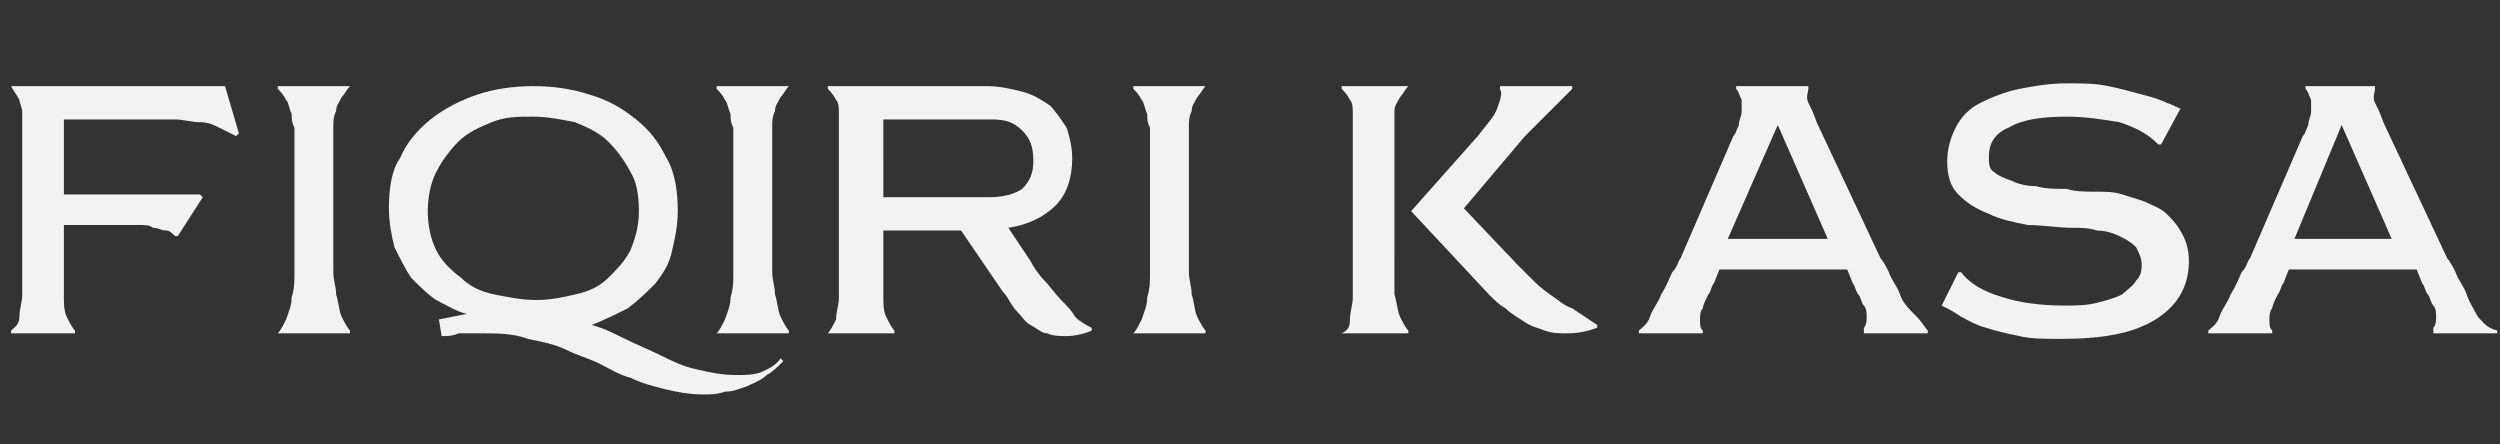 <?xml version="1.0" encoding="utf-8"?>
<!-- Generator: Adobe Illustrator 25.4.1, SVG Export Plug-In . SVG Version: 6.00 Build 0)  -->
<svg version="1.1" id="Layer_1" xmlns="http://www.w3.org/2000/svg" xmlns:xlink="http://www.w3.org/1999/xlink" x="0px" y="0px"
	 width="90px" height="16px" viewBox="0 0 90 16" style="enable-background:new 0 0 90 16;" xml:space="preserve">
<rect x="0" y="0" width="90" height="16" fill="#333333" stroke="none"/>
<style type="text/css">
	.st0{fill:#F2F2F2;}
</style>
<g>
	<desc>Created with Sketch.</desc>
	<desc>Created with Sketch.</desc>
</g>
<g>
	<path class="st0" d="M0.4,3.1L0.4,3.1c0.1,0.2,0.2,0.3,0.3,0.5c0,0.1,0.1,0.3,0.1,0.4c0,0.2,0,0.3,0,0.5s0,0.3,0,0.4v4.4
		c0,0.1,0,0.3,0,0.5s0,0.5,0,0.8s-0.1,0.5-0.1,0.8s-0.2,0.4-0.3,0.5V12h2.3v-0.1c-0.1-0.1-0.2-0.3-0.3-0.5s-0.1-0.5-0.1-0.7
		c0-0.3,0-0.5,0-0.7s0-0.4,0-0.5V8.1h2.2c0.2,0,0.4,0,0.5,0c0.2,0,0.4,0,0.5,0.1c0.2,0,0.3,0.1,0.5,0.1c0.1,0,0.2,0.1,0.3,0.2h0.1
		l0.9-1.4L7.2,7H2.3V4.3h3.1c0.3,0,0.6,0,0.9,0s0.6,0.1,0.9,0.1s0.5,0.1,0.7,0.2s0.4,0.2,0.6,0.3l0.1-0.1L8.1,3.1H0.4z"/>
	<path class="st0" d="M10,3.2c0.1,0.1,0.2,0.2,0.3,0.4c0.1,0.1,0.1,0.3,0.2,0.5c0,0.2,0,0.3,0.1,0.5c0,0.2,0,0.3,0,0.4v4.4
		c0,0.1,0,0.3,0,0.5s0,0.5-0.1,0.8c0,0.3-0.1,0.5-0.2,0.8c-0.1,0.2-0.2,0.4-0.3,0.5v0h2.6v-0.1c-0.1-0.1-0.2-0.3-0.3-0.5
		s-0.1-0.5-0.2-0.8c0-0.3-0.1-0.5-0.1-0.8c0-0.2,0-0.4,0-0.5V4.9c0-0.1,0-0.3,0-0.4s0-0.3,0.1-0.5c0-0.2,0.1-0.3,0.2-0.5
		c0.1-0.1,0.2-0.3,0.3-0.4l0,0H10V3.2z"/>
	<path class="st0" d="M27.4,13.4c-0.3,0.1-0.5,0.1-0.9,0.1c-0.5,0-1-0.1-1.4-0.2c-0.5-0.1-0.9-0.3-1.3-0.5s-0.9-0.4-1.3-0.6
		c-0.4-0.2-0.8-0.4-1.2-0.5l0,0c0.5-0.2,0.9-0.4,1.3-0.6c0.4-0.3,0.7-0.6,1-0.9c0.3-0.4,0.5-0.7,0.6-1.2c0.1-0.4,0.2-0.9,0.2-1.4
		c0-0.7-0.1-1.4-0.4-1.9c-0.3-0.6-0.6-1-1.1-1.4s-1-0.7-1.7-0.9c-0.6-0.2-1.3-0.3-2-0.3s-1.4,0.1-2,0.3S16,3.9,15.5,4.3
		c-0.5,0.4-0.9,0.9-1.1,1.4C14.1,6.1,14,6.8,14,7.5c0,0.5,0.1,1,0.2,1.4c0.2,0.4,0.4,0.8,0.6,1.1c0.3,0.3,0.6,0.6,0.9,0.8
		c0.4,0.2,0.7,0.4,1.1,0.5l0,0l-1,0.2l0.1,0.6c0.2,0,0.4,0,0.6-0.1c0.2,0,0.5,0,0.8,0c0.6,0,1.2,0,1.7,0.2c0.5,0.1,1,0.2,1.4,0.4
		s0.8,0.3,1.2,0.5c0.4,0.2,0.7,0.4,1.1,0.5c0.4,0.2,0.8,0.3,1.2,0.4c0.4,0.1,0.9,0.2,1.4,0.2c0.3,0,0.5,0,0.8-0.1
		c0.3,0,0.5-0.1,0.8-0.2c0.2-0.1,0.5-0.2,0.7-0.4c0.2-0.1,0.4-0.3,0.6-0.5l-0.1-0.1C27.9,13.2,27.6,13.3,27.4,13.4z M19.3,10.8
		c-0.5,0-1-0.1-1.5-0.2c-0.5-0.1-0.9-0.3-1.2-0.6c-0.4-0.3-0.7-0.6-0.9-1s-0.3-0.9-0.3-1.4s0.1-1,0.3-1.4s0.5-0.8,0.8-1.1
		c0.3-0.3,0.7-0.5,1.2-0.7s0.9-0.2,1.5-0.2c0.5,0,1,0.1,1.5,0.2c0.5,0.2,0.9,0.4,1.2,0.7c0.3,0.3,0.6,0.7,0.8,1.1
		C22.9,6.5,23,7,23,7.6c0,0.5-0.1,0.9-0.3,1.4c-0.2,0.4-0.5,0.7-0.8,1s-0.7,0.5-1.2,0.6C20.3,10.7,19.8,10.8,19.3,10.8z"/>
	<path class="st0" d="M25.8,3.2c0.1,0.1,0.2,0.2,0.3,0.4c0.1,0.1,0.1,0.3,0.2,0.5c0,0.2,0,0.3,0.1,0.5c0,0.2,0,0.3,0,0.4v4.4
		c0,0.1,0,0.3,0,0.5s0,0.5-0.1,0.8c0,0.3-0.1,0.5-0.2,0.8c-0.1,0.2-0.2,0.4-0.3,0.5v0h2.6v-0.1c-0.1-0.1-0.2-0.3-0.3-0.5
		c-0.1-0.2-0.1-0.5-0.2-0.8c0-0.3-0.1-0.5-0.1-0.8c0-0.2,0-0.4,0-0.5V4.9c0-0.1,0-0.3,0-0.4s0-0.3,0.1-0.5c0-0.2,0.1-0.3,0.2-0.5
		c0.1-0.1,0.2-0.3,0.3-0.4l0,0h-2.6V3.2z"/>
	<path class="st0" d="M38.2,10.8c-0.2-0.2-0.4-0.5-0.6-0.7c-0.2-0.2-0.4-0.5-0.5-0.7l-0.8-1.2l0,0C37,8.1,37.6,7.8,38,7.4
		s0.6-1,0.6-1.7c0-0.4-0.1-0.8-0.2-1.1C38.2,4.3,38,4,37.8,3.8c-0.3-0.2-0.6-0.4-1-0.5S36,3.1,35.5,3.1h-5.7v0.1
		c0.1,0.1,0.2,0.2,0.3,0.4c0.1,0.1,0.1,0.3,0.1,0.5c0,0.2,0,0.3,0,0.5s0,0.3,0,0.4v4.4c0,0.1,0,0.3,0,0.5s0,0.5,0,0.8
		s-0.1,0.5-0.1,0.8c-0.1,0.2-0.2,0.4-0.3,0.5l0,0h2.4v-0.1c-0.1-0.1-0.2-0.3-0.3-0.5c-0.1-0.2-0.1-0.5-0.1-0.7c0-0.3,0-0.5,0-0.8
		s0-0.4,0-0.6v-1h2.8l1.5,2.2c0.2,0.2,0.3,0.5,0.5,0.7s0.3,0.4,0.5,0.5s0.4,0.3,0.6,0.3c0.2,0.1,0.5,0.1,0.7,0.1
		c0.3,0,0.7-0.1,0.9-0.2v-0.1c-0.2-0.1-0.4-0.2-0.6-0.4C38.6,11.2,38.4,11,38.2,10.8z M35.6,7.1h-3.4c-0.1,0-0.3,0-0.4,0l0,0V4.3
		h3.9c0.5,0,0.8,0.1,1.1,0.4s0.4,0.6,0.4,1.1c0,0.4-0.1,0.7-0.4,1C36.5,7,36.1,7.1,35.6,7.1z"/>
	<path class="st0" d="M40.8,3.2c0.1,0.1,0.2,0.2,0.3,0.4c0.1,0.1,0.1,0.3,0.2,0.5c0,0.2,0,0.3,0.1,0.5c0,0.2,0,0.3,0,0.4v4.4
		c0,0.1,0,0.3,0,0.5s0,0.5-0.1,0.8c0,0.3-0.1,0.5-0.2,0.8c-0.1,0.2-0.2,0.4-0.3,0.5v0h2.6v-0.1c-0.1-0.1-0.2-0.3-0.3-0.5
		s-0.1-0.5-0.2-0.8c0-0.3-0.1-0.5-0.1-0.8c0-0.2,0-0.4,0-0.5V4.9c0-0.1,0-0.3,0-0.4s0-0.3,0.1-0.5c0-0.2,0.1-0.3,0.2-0.5
		c0.1-0.1,0.2-0.3,0.3-0.4l0,0h-2.6V3.2z"/>
	<path class="st0" d="M48.3,3.2c0.1,0.1,0.2,0.2,0.3,0.4c0.1,0.1,0.1,0.3,0.1,0.5c0,0.2,0,0.3,0,0.5s0,0.3,0,0.4v4.4
		c0,0.1,0,0.3,0,0.5s0,0.5,0,0.8s-0.1,0.5-0.1,0.8s-0.1,0.4-0.3,0.5v0h2.4v-0.1c-0.1-0.1-0.2-0.3-0.3-0.5s-0.1-0.5-0.2-0.8
		c0-0.3,0-0.5,0-0.8c0-0.2,0-0.4,0-0.5V4.9c0-0.1,0-0.3,0-0.4s0-0.3,0-0.5c0-0.2,0.1-0.3,0.2-0.5c0.1-0.1,0.2-0.3,0.3-0.4l0,0h-2.4
		V3.2z"/>
	<path class="st0" d="M55.8,10.6c-0.3-0.2-0.5-0.4-0.7-0.6c-0.2-0.2-0.4-0.4-0.5-0.5l-1.9-2l0,0l2.2-2.6l1.7-1.7V3.1H54v0.1
		c0.1,0.2,0,0.4-0.1,0.7s-0.4,0.6-0.7,1l-2.4,2.7l0,0l2.8,3c0.2,0.2,0.4,0.4,0.6,0.5c0.2,0.2,0.4,0.3,0.7,0.5s0.5,0.2,0.7,0.3
		c0.3,0.1,0.5,0.1,0.8,0.1c0.5,0,0.8-0.1,1.1-0.2v-0.1c-0.3-0.2-0.6-0.4-0.9-0.6C56.3,11,56.1,10.8,55.8,10.6z"/>
	<path class="st0" d="M68.4,10.6c-0.1-0.3-0.3-0.5-0.4-0.8c-0.1-0.2-0.2-0.4-0.3-0.5l-2.3-4.9c-0.1-0.3-0.2-0.5-0.3-0.7
		c-0.1-0.2,0-0.4,0-0.5V3.1h-2.6v0.1c0.1,0.1,0.1,0.2,0.2,0.4c0,0.1,0,0.3,0,0.4c0,0.2-0.1,0.3-0.1,0.5c-0.1,0.2-0.1,0.3-0.2,0.4
		l-1.9,4.4c-0.1,0.1-0.1,0.3-0.3,0.5c-0.1,0.2-0.2,0.5-0.4,0.8c-0.1,0.3-0.3,0.5-0.4,0.8s-0.3,0.4-0.4,0.5V12h2.3v-0.1
		c-0.1-0.1-0.1-0.2-0.1-0.4c0-0.1,0-0.3,0.1-0.4c0-0.1,0.1-0.3,0.2-0.5c0.1-0.1,0.1-0.3,0.2-0.4l0.2-0.5h4.6l0.2,0.5
		c0.1,0.1,0.1,0.3,0.2,0.4c0.1,0.1,0.1,0.3,0.2,0.4s0.1,0.3,0.1,0.4c0,0.1,0,0.3-0.1,0.4V12h2.3v-0.1c-0.1-0.1-0.2-0.3-0.4-0.5
		C68.7,11.1,68.5,10.9,68.4,10.6z M62.2,8.6L64,4.5l0,0l1.8,4.1H62.2z"/>
	<path class="st0" d="M78,7.7c-0.2-0.2-0.5-0.3-0.7-0.4S76.7,7.1,76.4,7c-0.3-0.1-0.6-0.1-1-0.1c-0.3,0-0.7,0-1-0.1
		c-0.4,0-0.8,0-1.1-0.1c-0.4,0-0.7-0.1-0.9-0.2c-0.3-0.1-0.5-0.2-0.6-0.3c-0.2-0.1-0.2-0.3-0.2-0.6c0-0.4,0.2-0.8,0.7-1
		c0.5-0.3,1.2-0.4,2.1-0.4c0.7,0,1.3,0.1,1.9,0.2c0.6,0.2,1,0.4,1.4,0.8h0.1l0.7-1.3c-0.1,0-0.2-0.1-0.5-0.2
		c-0.2-0.1-0.5-0.2-0.9-0.3s-0.7-0.2-1.2-0.3C75.4,3,75,3,74.4,3s-1.2,0.1-1.7,0.2c-0.5,0.1-1,0.3-1.4,0.5s-0.7,0.5-0.9,0.9
		s-0.3,0.8-0.3,1.2c0,0.5,0.1,0.9,0.4,1.2c0.3,0.3,0.6,0.5,1.1,0.7C72,7.9,72.5,8,73,8.1c0.5,0,1.1,0.1,1.6,0.1c0.3,0,0.6,0,0.9,0.1
		c0.3,0,0.6,0.1,0.8,0.2c0.2,0.1,0.4,0.2,0.6,0.4c0.1,0.2,0.2,0.4,0.2,0.6c0,0.2,0,0.4-0.2,0.6c-0.1,0.2-0.3,0.3-0.5,0.5
		c-0.2,0.1-0.5,0.2-0.9,0.3S74.7,11,74.3,11c-0.8,0-1.6-0.1-2.2-0.3c-0.7-0.2-1.2-0.5-1.5-0.9h-0.1L69.9,11c0.2,0.1,0.4,0.2,0.7,0.4
		c0.2,0.1,0.5,0.3,0.9,0.4c0.3,0.1,0.7,0.2,1.2,0.3c0.4,0.1,0.9,0.1,1.5,0.1c1.5,0,2.6-0.2,3.4-0.7s1.2-1.2,1.2-2.1
		c0-0.4-0.1-0.7-0.2-0.9C78.4,8.1,78.2,7.9,78,7.7z"/>
	<path class="st0" d="M89.2,11.4c-0.1-0.2-0.3-0.5-0.4-0.8s-0.3-0.5-0.4-0.8c-0.1-0.2-0.2-0.4-0.3-0.5l-2.3-4.9
		c-0.1-0.3-0.2-0.5-0.3-0.7c-0.1-0.2,0-0.4,0-0.5V3.1H83v0.1c0.1,0.1,0.1,0.2,0.2,0.4c0,0.1,0,0.3,0,0.4c0,0.2-0.1,0.3-0.1,0.5
		C83,4.7,83,4.8,82.9,4.9L81,9.3c-0.1,0.1-0.1,0.3-0.3,0.5c-0.1,0.2-0.2,0.5-0.4,0.8c-0.1,0.3-0.3,0.5-0.4,0.8s-0.3,0.4-0.4,0.5V12
		h2.3v-0.1c-0.1-0.1-0.1-0.2-0.1-0.4c0-0.1,0-0.3,0.1-0.4c0-0.1,0.1-0.3,0.2-0.5c0.1-0.1,0.1-0.3,0.2-0.4l0.2-0.5H87l0.2,0.5
		c0.1,0.1,0.1,0.3,0.2,0.4c0.1,0.1,0.1,0.3,0.2,0.4s0.1,0.3,0.1,0.4c0,0.1,0,0.3-0.1,0.4V12h2.3v-0.1C89.5,11.8,89.4,11.6,89.2,11.4
		z M82.6,8.6l1.7-4.1l0,0l1.8,4.1H82.6z"/>
</g>
</svg>
